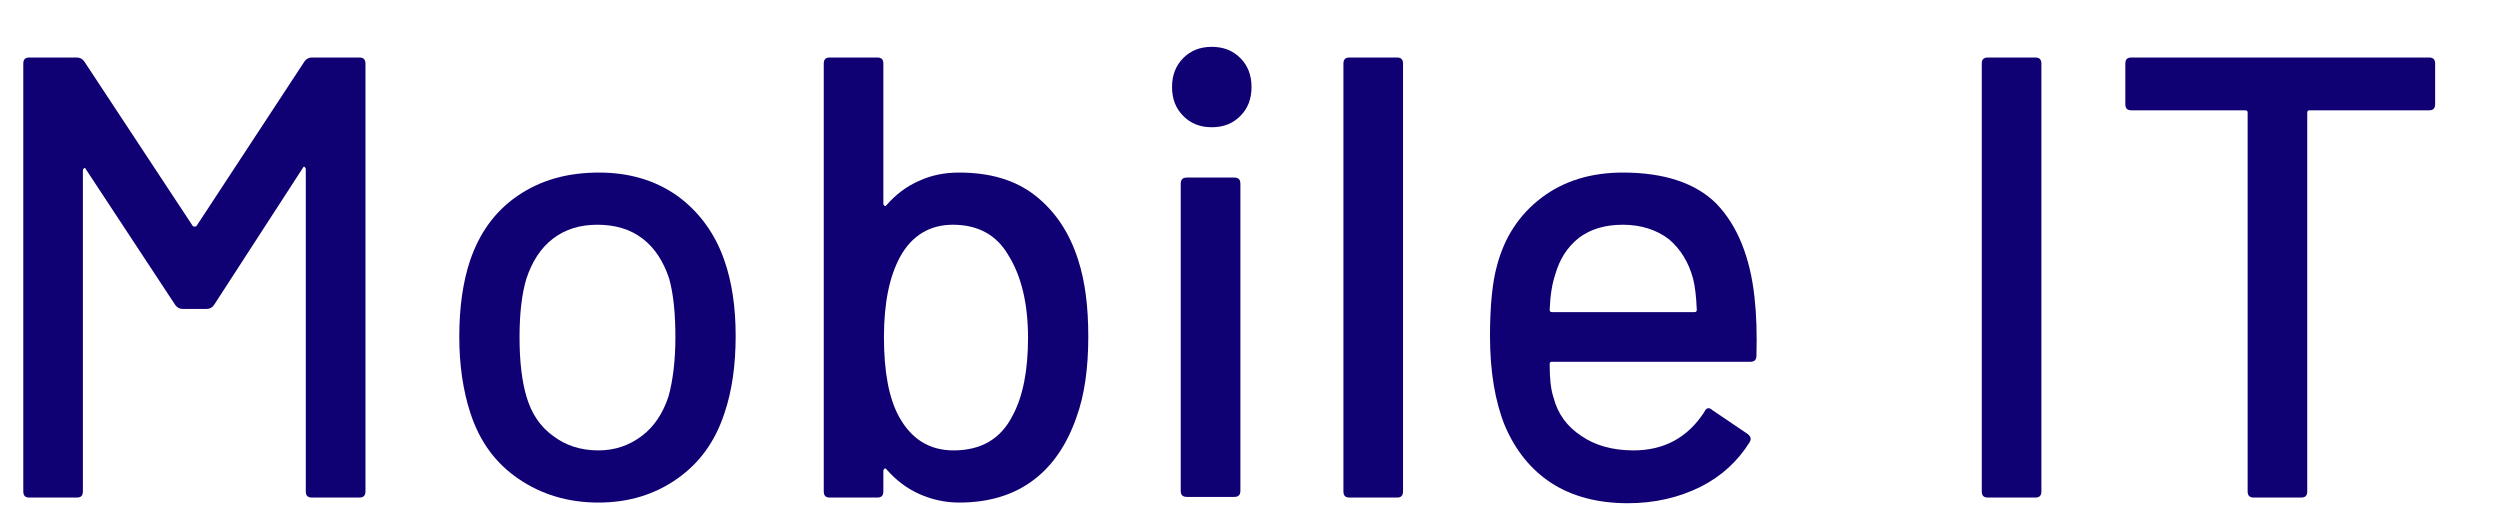 <svg width="38" height="8" viewBox="0 0 38 8" fill="none" xmlns="http://www.w3.org/2000/svg">
<path d="M4.63 0.931C4.658 0.893 4.696 0.874 4.743 0.874H5.46C5.526 0.874 5.555 0.903 5.555 0.969V7.467C5.555 7.534 5.526 7.563 5.46 7.563H4.743C4.677 7.563 4.648 7.534 4.648 7.467V2.575C4.648 2.556 4.639 2.546 4.63 2.537C4.62 2.527 4.611 2.537 4.601 2.556L3.251 4.639C3.223 4.677 3.185 4.696 3.138 4.696H2.78C2.732 4.696 2.695 4.677 2.666 4.639L1.307 2.575C1.298 2.556 1.288 2.546 1.279 2.556C1.269 2.565 1.26 2.575 1.26 2.594V7.467C1.26 7.534 1.232 7.563 1.166 7.563H0.448C0.382 7.563 0.354 7.534 0.354 7.467V0.969C0.354 0.903 0.382 0.874 0.448 0.874H1.166C1.213 0.874 1.251 0.893 1.279 0.931L2.93 3.435C2.94 3.444 2.949 3.444 2.959 3.444C2.968 3.444 2.978 3.444 2.987 3.435L4.63 0.931Z" fill="#0F0073"/>
<path d="M9.095 7.639C8.633 7.639 8.227 7.515 7.878 7.276C7.529 7.037 7.293 6.712 7.151 6.282C7.038 5.938 6.981 5.546 6.981 5.116C6.981 4.667 7.038 4.285 7.142 3.97C7.283 3.549 7.519 3.215 7.868 2.976C8.218 2.737 8.624 2.623 9.105 2.623C9.558 2.623 9.955 2.737 10.294 2.976C10.624 3.215 10.87 3.549 11.011 3.96C11.125 4.285 11.182 4.667 11.182 5.107C11.182 5.556 11.125 5.948 11.011 6.282C10.87 6.712 10.634 7.037 10.294 7.276C9.955 7.515 9.558 7.639 9.095 7.639ZM9.095 6.846C9.35 6.846 9.567 6.769 9.756 6.626C9.945 6.483 10.077 6.282 10.162 6.024C10.228 5.785 10.266 5.479 10.266 5.126C10.266 4.772 10.238 4.476 10.172 4.237C10.087 3.979 9.955 3.769 9.766 3.626C9.577 3.482 9.35 3.416 9.077 3.416C8.822 3.416 8.595 3.482 8.407 3.626C8.218 3.769 8.086 3.979 8.001 4.237C7.934 4.457 7.897 4.753 7.897 5.126C7.897 5.499 7.934 5.795 8.001 6.024C8.076 6.282 8.208 6.483 8.407 6.626C8.595 6.769 8.822 6.846 9.095 6.846Z" fill="#0F0073"/>
<path d="M16.391 3.96C16.495 4.285 16.542 4.667 16.542 5.116C16.542 5.594 16.485 6.005 16.363 6.34C16.221 6.75 16.004 7.075 15.711 7.295C15.409 7.524 15.032 7.639 14.579 7.639C14.361 7.639 14.154 7.591 13.965 7.505C13.776 7.419 13.616 7.295 13.474 7.133C13.465 7.123 13.455 7.113 13.446 7.123C13.436 7.133 13.427 7.142 13.427 7.152V7.467C13.427 7.534 13.399 7.563 13.333 7.563H12.615C12.549 7.563 12.521 7.534 12.521 7.467V0.969C12.521 0.903 12.549 0.874 12.615 0.874H13.333C13.399 0.874 13.427 0.903 13.427 0.969V3.1C13.427 3.11 13.436 3.119 13.446 3.129C13.455 3.138 13.465 3.129 13.474 3.119C13.616 2.957 13.776 2.833 13.975 2.747C14.163 2.661 14.361 2.623 14.579 2.623C15.051 2.623 15.438 2.737 15.74 2.976C16.042 3.215 16.259 3.54 16.391 3.96ZM15.39 6.32C15.551 6.024 15.626 5.623 15.626 5.136C15.626 4.61 15.523 4.19 15.324 3.874C15.145 3.568 14.862 3.416 14.484 3.416C14.135 3.416 13.861 3.578 13.682 3.903C13.521 4.199 13.436 4.6 13.436 5.126C13.436 5.651 13.512 6.053 13.663 6.33C13.852 6.674 14.126 6.846 14.494 6.846C14.909 6.846 15.211 6.674 15.39 6.32Z" fill="#0F0073"/>
<path d="M18.419 1.934C18.24 1.934 18.098 1.877 17.985 1.762C17.872 1.648 17.815 1.505 17.815 1.323C17.815 1.141 17.872 0.998 17.985 0.883C18.098 0.769 18.24 0.712 18.419 0.712C18.599 0.712 18.74 0.769 18.854 0.883C18.967 0.998 19.023 1.141 19.023 1.323C19.023 1.505 18.967 1.648 18.854 1.762C18.74 1.877 18.599 1.934 18.419 1.934ZM18.042 7.553C17.976 7.553 17.947 7.524 17.947 7.458V2.795C17.947 2.728 17.976 2.699 18.042 2.699H18.759C18.825 2.699 18.854 2.728 18.854 2.795V7.458C18.854 7.524 18.825 7.553 18.759 7.553H18.042Z" fill="#0F0073"/>
<path d="M20.514 7.563C20.448 7.563 20.42 7.534 20.42 7.467V0.969C20.42 0.903 20.448 0.874 20.514 0.874H21.232C21.298 0.874 21.326 0.903 21.326 0.969V7.467C21.326 7.534 21.298 7.563 21.232 7.563H20.514Z" fill="#0F0073"/>
<path d="M26.669 4.524C26.698 4.782 26.707 5.078 26.698 5.403C26.698 5.47 26.669 5.499 26.603 5.499H23.592C23.564 5.499 23.555 5.508 23.555 5.537C23.555 5.757 23.573 5.919 23.611 6.034C23.677 6.292 23.819 6.483 24.036 6.626C24.244 6.769 24.508 6.846 24.829 6.846C25.291 6.846 25.65 6.655 25.905 6.263C25.933 6.196 25.98 6.187 26.028 6.234L26.565 6.597C26.613 6.636 26.622 6.674 26.594 6.722C26.415 7.008 26.169 7.238 25.848 7.4C25.518 7.563 25.15 7.649 24.744 7.649C24.281 7.649 23.894 7.544 23.583 7.343C23.271 7.142 23.035 6.846 22.875 6.473C22.724 6.101 22.648 5.642 22.648 5.107C22.648 4.639 22.686 4.285 22.752 4.046C22.866 3.607 23.092 3.263 23.432 3.005C23.772 2.747 24.187 2.623 24.668 2.623C25.301 2.623 25.782 2.785 26.093 3.1C26.405 3.425 26.603 3.903 26.669 4.524ZM24.668 3.416C24.395 3.416 24.178 3.482 23.998 3.616C23.819 3.76 23.706 3.941 23.64 4.171C23.592 4.314 23.564 4.486 23.555 4.706C23.555 4.734 23.564 4.744 23.592 4.744H25.754C25.782 4.744 25.791 4.734 25.791 4.706C25.782 4.495 25.763 4.343 25.735 4.237C25.669 3.989 25.546 3.788 25.367 3.635C25.178 3.492 24.942 3.416 24.668 3.416Z" fill="#0F0073"/>
<path d="M30.218 7.563C30.151 7.563 30.123 7.534 30.123 7.467V0.969C30.123 0.903 30.151 0.874 30.218 0.874H30.935C31.001 0.874 31.029 0.903 31.029 0.969V7.467C31.029 7.534 31.001 7.563 30.935 7.563H30.218Z" fill="#0F0073"/>
<path d="M36.92 0.874C36.986 0.874 37.014 0.903 37.014 0.969V1.581C37.014 1.648 36.986 1.677 36.92 1.677H35.108C35.08 1.677 35.07 1.686 35.07 1.715V7.467C35.07 7.534 35.042 7.563 34.976 7.563H34.258C34.193 7.563 34.164 7.534 34.164 7.467V1.715C34.164 1.686 34.154 1.677 34.126 1.677H32.399C32.333 1.677 32.305 1.648 32.305 1.581V0.969C32.305 0.903 32.333 0.874 32.399 0.874H36.92Z" fill="#0F0073"/>
</svg>
